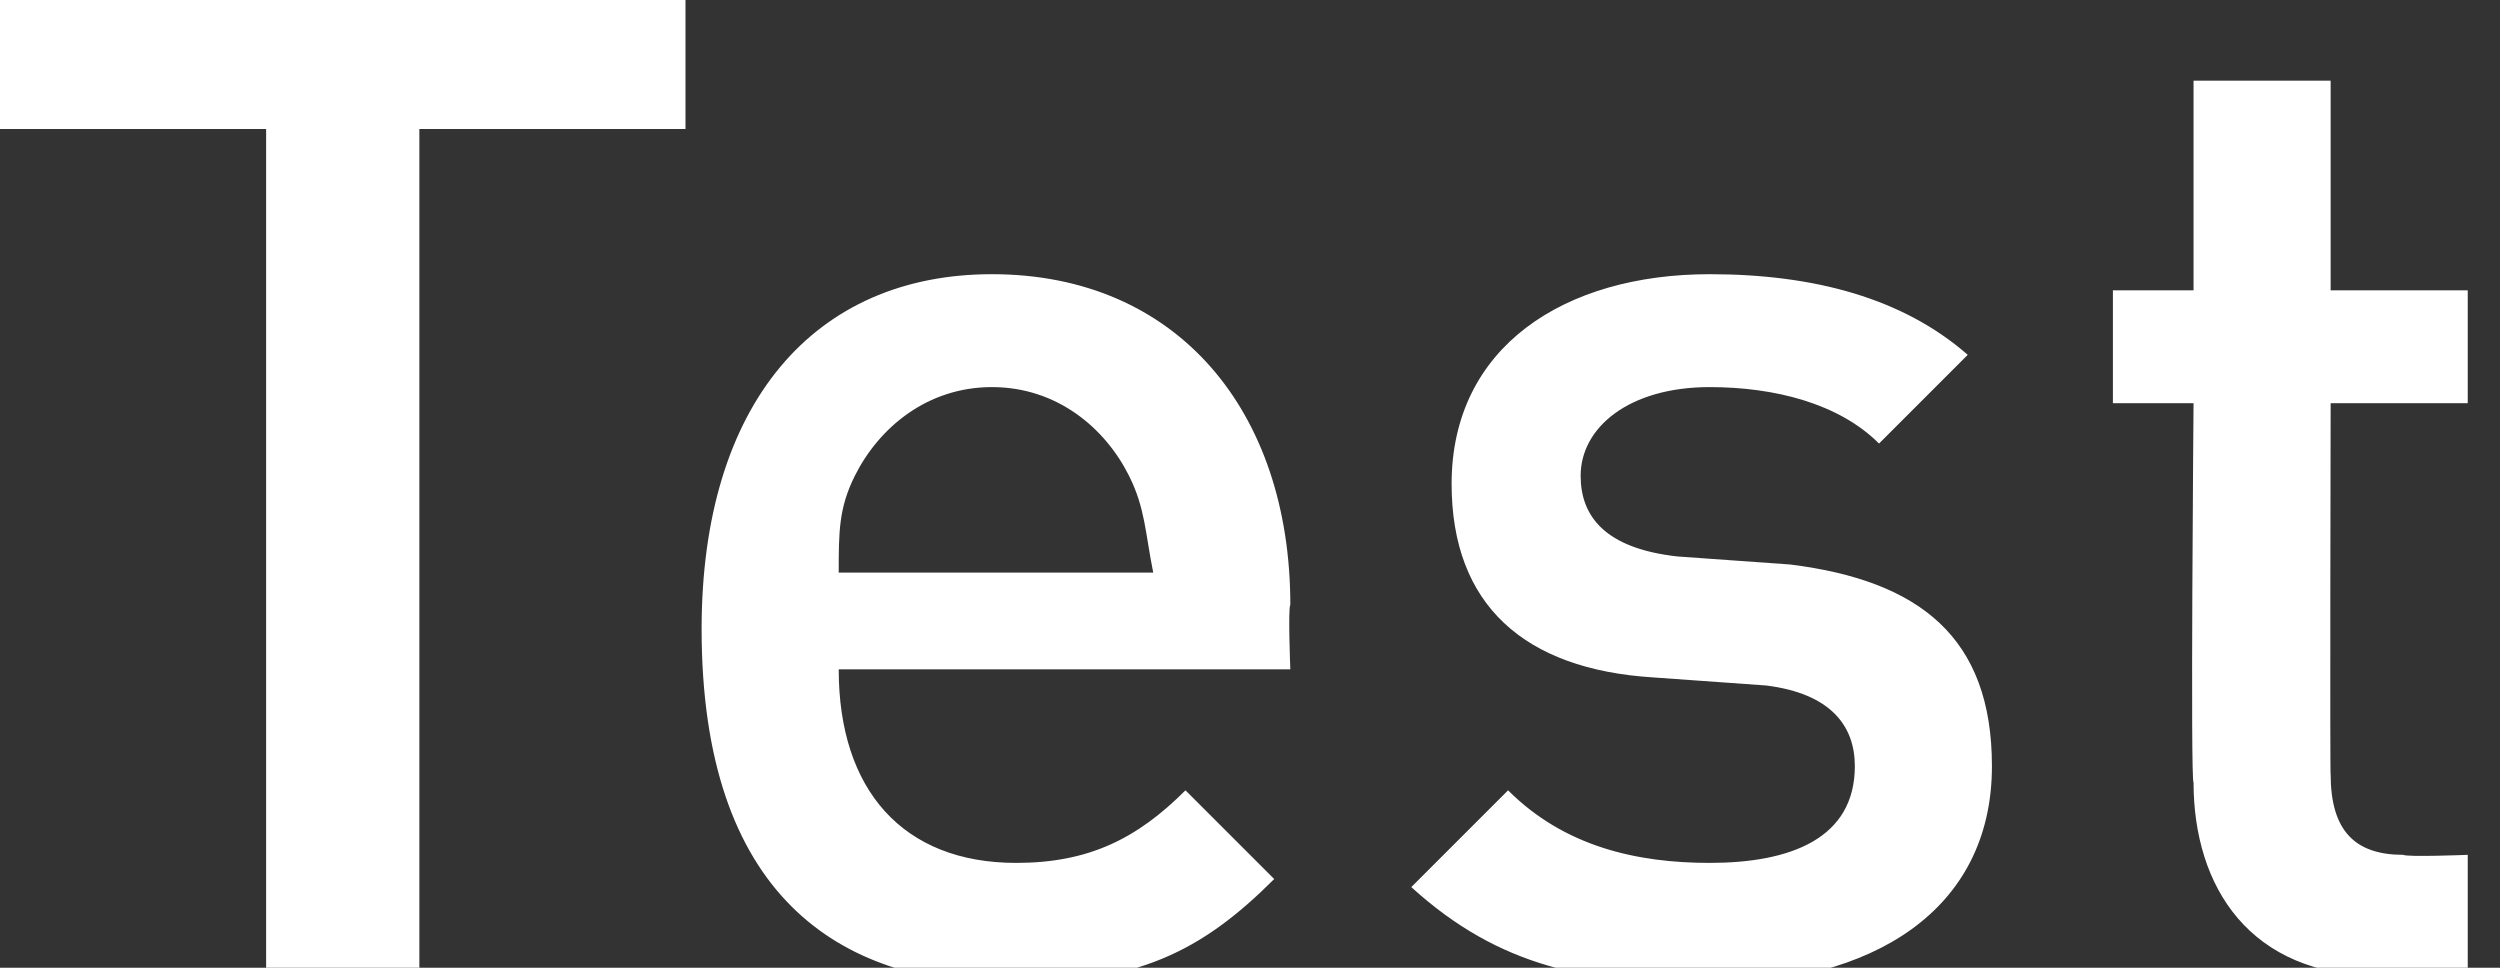 <?xml version="1.0" standalone="no"?><!DOCTYPE svg PUBLIC "-//W3C//DTD SVG 1.1//EN" "http://www.w3.org/Graphics/SVG/1.1/DTD/svg11.dtd"><svg xmlns="http://www.w3.org/2000/svg" version="1.1" style="left: 0.27% !important; width: 15.99% !important;top: 28.41% !important; height46.97% !important;" width="31px" height="12px" viewBox="0 0 31 12"><rect x="0" y="0" width="31" height="12" fill="#333333" stroke="none"/>  <desc>Test</desc>  <defs/>  <g id="Polygon50541">    <path d="M 5.2 1.6 L 5.2 12.1 L 3.3 12.1 L 3.3 1.6 L 0 1.6 L 0 0 L 8.5 0 L 8.5 1.6 L 5.2 1.6 Z M 10.4 8.3 C 10.4 9.8 11.2 10.7 12.6 10.7 C 13.5 10.7 14.1 10.4 14.7 9.8 C 14.7 9.8 15.8 10.9 15.8 10.9 C 14.9 11.8 14.1 12.2 12.5 12.2 C 10.4 12.2 8.7 11.1 8.7 7.8 C 8.7 5 10.1 3.4 12.3 3.4 C 14.6 3.4 16 5.1 16 7.5 C 15.97 7.54 16 8.3 16 8.3 C 16 8.3 10.38 8.3 10.4 8.3 Z M 14 5.9 C 13.7 5.3 13.1 4.8 12.3 4.8 C 11.5 4.8 10.9 5.3 10.6 5.9 C 10.4 6.3 10.4 6.6 10.4 7.1 C 10.4 7.1 14.3 7.1 14.3 7.1 C 14.2 6.6 14.2 6.3 14 5.9 Z M 21.2 12.2 C 19.7 12.2 18.6 12 17.5 11 C 17.5 11 18.7 9.8 18.7 9.8 C 19.4 10.5 20.3 10.7 21.2 10.7 C 22.2 10.7 23 10.4 23 9.5 C 23 9 22.7 8.6 21.9 8.5 C 21.9 8.5 20.5 8.4 20.5 8.4 C 18.9 8.3 18 7.5 18 6 C 18 4.3 19.4 3.4 21.2 3.4 C 22.5 3.4 23.6 3.7 24.4 4.4 C 24.4 4.4 23.3 5.5 23.3 5.5 C 22.8 5 22 4.8 21.2 4.8 C 20.2 4.8 19.6 5.3 19.6 5.9 C 19.6 6.4 19.9 6.8 20.8 6.9 C 20.8 6.9 22.2 7 22.2 7 C 23.8 7.2 24.7 7.9 24.7 9.5 C 24.7 11.3 23.2 12.2 21.2 12.2 Z M 29.5 12.1 C 27.9 12.1 27.2 11 27.2 9.7 C 27.16 9.71 27.2 5 27.2 5 L 26.2 5 L 26.2 3.6 L 27.2 3.6 L 27.2 1 L 28.9 1 L 28.9 3.6 L 30.6 3.6 L 30.6 5 L 28.9 5 C 28.9 5 28.89 9.63 28.9 9.6 C 28.9 10.3 29.2 10.6 29.8 10.6 C 29.85 10.63 30.6 10.6 30.6 10.6 L 30.6 12.1 C 30.6 12.1 29.52 12.11 29.5 12.1 Z " stroke="none" fill="#fff"/>  </g></svg>